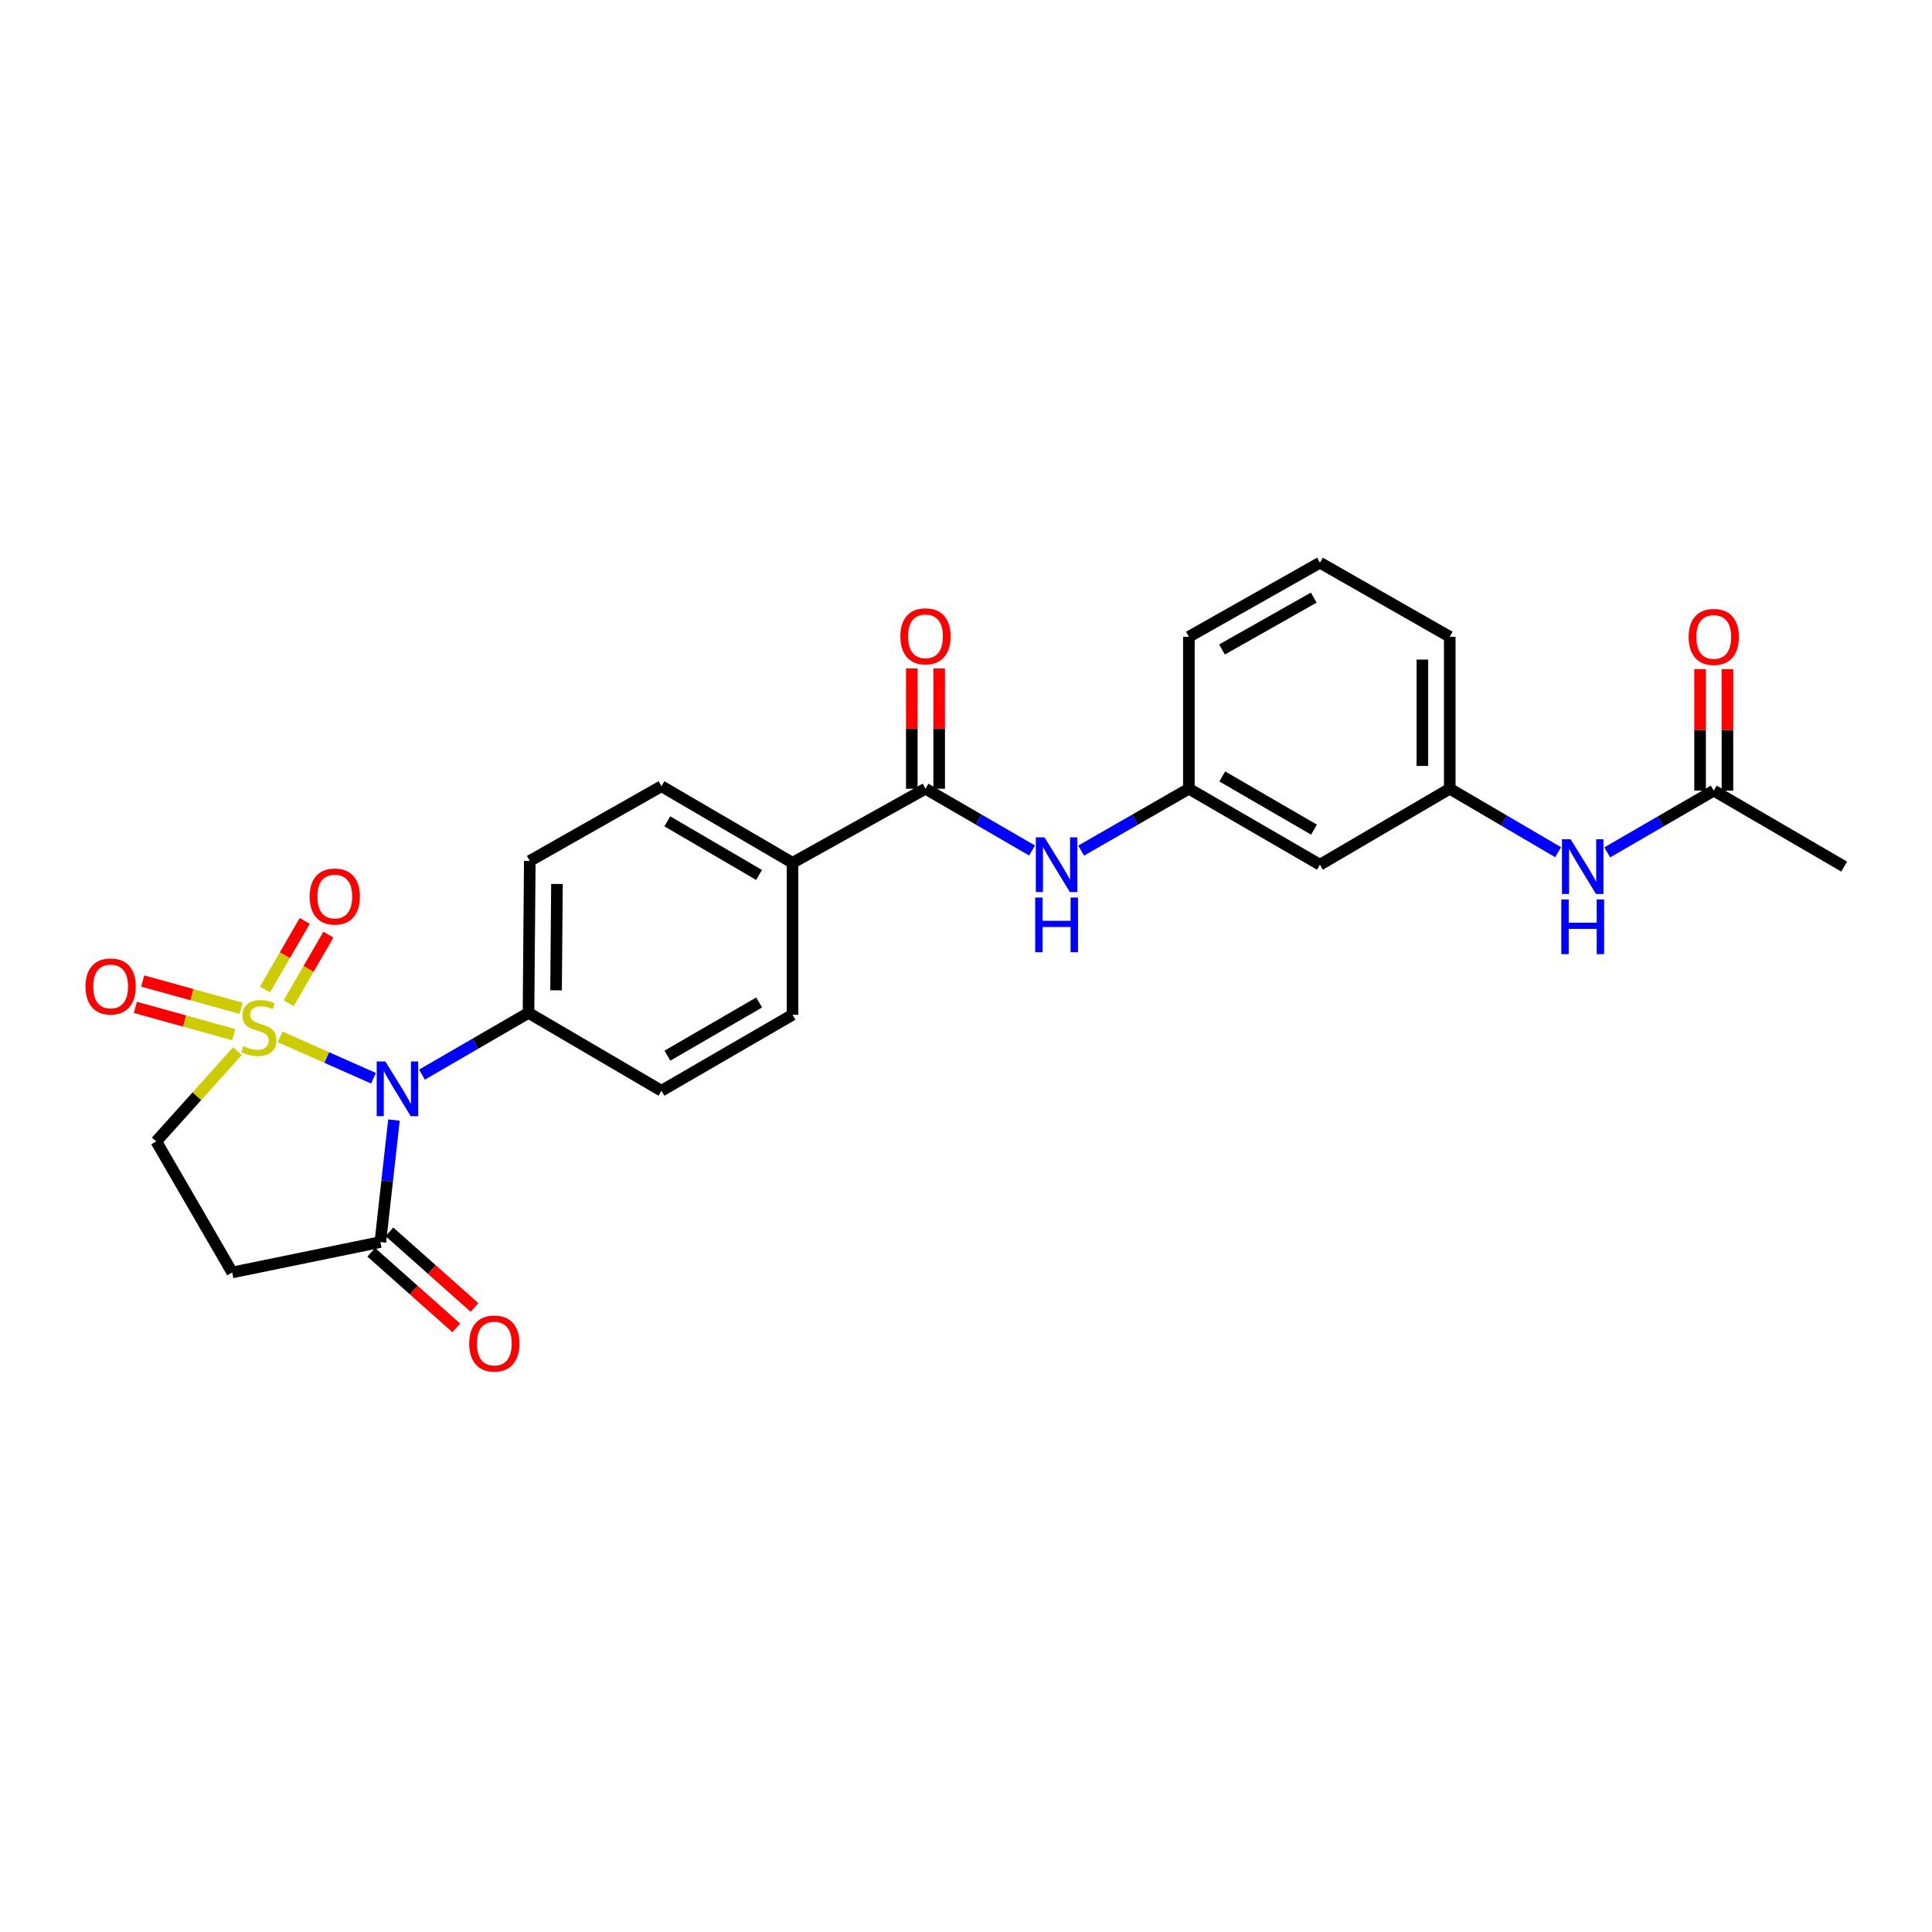 <?xml version='1.0' encoding='iso-8859-1'?>
<svg version='1.1' baseProfile='full'
              xmlns='http://www.w3.org/2000/svg'
                      xmlns:rdkit='http://www.rdkit.org/xml'
                      xmlns:xlink='http://www.w3.org/1999/xlink'
                  xml:space='preserve'
width='1000px' height='1000px' viewBox='0 0 1000 1000'>
<!-- END OF HEADER -->
<rect style='opacity:1.0;fill:#FFFFFF;stroke:none' width='1000' height='1000' x='0' y='0'> </rect>
<path class='bond-0' d='M 145.003,536.68 L 169.16,547.385' style='fill:none;fill-rule:evenodd;stroke:#CCCC00;stroke-width:6px;stroke-linecap:butt;stroke-linejoin:miter;stroke-opacity:1' />
<path class='bond-0' d='M 169.16,547.385 L 193.317,558.09' style='fill:none;fill-rule:evenodd;stroke:#0000FF;stroke-width:6px;stroke-linecap:butt;stroke-linejoin:miter;stroke-opacity:1' />
<path class='bond-4' d='M 122.897,544.083 L 101.883,567.435' style='fill:none;fill-rule:evenodd;stroke:#CCCC00;stroke-width:6px;stroke-linecap:butt;stroke-linejoin:miter;stroke-opacity:1' />
<path class='bond-4' d='M 101.883,567.435 L 80.87,590.788' style='fill:none;fill-rule:evenodd;stroke:#000000;stroke-width:6px;stroke-linecap:butt;stroke-linejoin:miter;stroke-opacity:1' />
<path class='bond-7' d='M 149.412,519.259 L 159.701,501.516' style='fill:none;fill-rule:evenodd;stroke:#CCCC00;stroke-width:6px;stroke-linecap:butt;stroke-linejoin:miter;stroke-opacity:1' />
<path class='bond-7' d='M 159.701,501.516 L 169.99,483.773' style='fill:none;fill-rule:evenodd;stroke:#FF0000;stroke-width:6px;stroke-linecap:butt;stroke-linejoin:miter;stroke-opacity:1' />
<path class='bond-7' d='M 137.159,512.154 L 147.448,494.411' style='fill:none;fill-rule:evenodd;stroke:#CCCC00;stroke-width:6px;stroke-linecap:butt;stroke-linejoin:miter;stroke-opacity:1' />
<path class='bond-7' d='M 147.448,494.411 L 157.737,476.667' style='fill:none;fill-rule:evenodd;stroke:#FF0000;stroke-width:6px;stroke-linecap:butt;stroke-linejoin:miter;stroke-opacity:1' />
<path class='bond-8' d='M 124.785,521.891 L 99.326,514.828' style='fill:none;fill-rule:evenodd;stroke:#CCCC00;stroke-width:6px;stroke-linecap:butt;stroke-linejoin:miter;stroke-opacity:1' />
<path class='bond-8' d='M 99.326,514.828 L 73.867,507.764' style='fill:none;fill-rule:evenodd;stroke:#FF0000;stroke-width:6px;stroke-linecap:butt;stroke-linejoin:miter;stroke-opacity:1' />
<path class='bond-8' d='M 120.998,535.54 L 95.539,528.476' style='fill:none;fill-rule:evenodd;stroke:#CCCC00;stroke-width:6px;stroke-linecap:butt;stroke-linejoin:miter;stroke-opacity:1' />
<path class='bond-8' d='M 95.539,528.476 L 70.08,521.413' style='fill:none;fill-rule:evenodd;stroke:#FF0000;stroke-width:6px;stroke-linecap:butt;stroke-linejoin:miter;stroke-opacity:1' />
<path class='bond-1' d='M 203.914,579.74 L 200.39,611.314' style='fill:none;fill-rule:evenodd;stroke:#0000FF;stroke-width:6px;stroke-linecap:butt;stroke-linejoin:miter;stroke-opacity:1' />
<path class='bond-1' d='M 200.39,611.314 L 196.865,642.888' style='fill:none;fill-rule:evenodd;stroke:#000000;stroke-width:6px;stroke-linecap:butt;stroke-linejoin:miter;stroke-opacity:1' />
<path class='bond-6' d='M 218.418,556.223 L 245.987,540.244' style='fill:none;fill-rule:evenodd;stroke:#0000FF;stroke-width:6px;stroke-linecap:butt;stroke-linejoin:miter;stroke-opacity:1' />
<path class='bond-6' d='M 245.987,540.244 L 273.555,524.264' style='fill:none;fill-rule:evenodd;stroke:#000000;stroke-width:6px;stroke-linecap:butt;stroke-linejoin:miter;stroke-opacity:1' />
<path class='bond-13' d='M 192.16,648.181 L 214.174,667.749' style='fill:none;fill-rule:evenodd;stroke:#000000;stroke-width:6px;stroke-linecap:butt;stroke-linejoin:miter;stroke-opacity:1' />
<path class='bond-13' d='M 214.174,667.749 L 236.187,687.317' style='fill:none;fill-rule:evenodd;stroke:#FF0000;stroke-width:6px;stroke-linecap:butt;stroke-linejoin:miter;stroke-opacity:1' />
<path class='bond-13' d='M 201.57,637.595 L 223.584,657.163' style='fill:none;fill-rule:evenodd;stroke:#000000;stroke-width:6px;stroke-linecap:butt;stroke-linejoin:miter;stroke-opacity:1' />
<path class='bond-13' d='M 223.584,657.163 L 245.598,676.731' style='fill:none;fill-rule:evenodd;stroke:#FF0000;stroke-width:6px;stroke-linecap:butt;stroke-linejoin:miter;stroke-opacity:1' />
<path class='bond-26' d='M 196.865,642.888 L 120.19,658.618' style='fill:none;fill-rule:evenodd;stroke:#000000;stroke-width:6px;stroke-linecap:butt;stroke-linejoin:miter;stroke-opacity:1' />
<path class='bond-2' d='M 479.036,408.245 L 410.207,446.59' style='fill:none;fill-rule:evenodd;stroke:#000000;stroke-width:6px;stroke-linecap:butt;stroke-linejoin:miter;stroke-opacity:1' />
<path class='bond-5' d='M 479.036,408.245 L 506.612,424.229' style='fill:none;fill-rule:evenodd;stroke:#000000;stroke-width:6px;stroke-linecap:butt;stroke-linejoin:miter;stroke-opacity:1' />
<path class='bond-5' d='M 506.612,424.229 L 534.189,440.212' style='fill:none;fill-rule:evenodd;stroke:#0000FF;stroke-width:6px;stroke-linecap:butt;stroke-linejoin:miter;stroke-opacity:1' />
<path class='bond-14' d='M 486.118,408.245 L 486.118,377.126' style='fill:none;fill-rule:evenodd;stroke:#000000;stroke-width:6px;stroke-linecap:butt;stroke-linejoin:miter;stroke-opacity:1' />
<path class='bond-14' d='M 486.118,377.126 L 486.118,346.007' style='fill:none;fill-rule:evenodd;stroke:#FF0000;stroke-width:6px;stroke-linecap:butt;stroke-linejoin:miter;stroke-opacity:1' />
<path class='bond-14' d='M 471.954,408.245 L 471.954,377.126' style='fill:none;fill-rule:evenodd;stroke:#000000;stroke-width:6px;stroke-linecap:butt;stroke-linejoin:miter;stroke-opacity:1' />
<path class='bond-14' d='M 471.954,377.126 L 471.954,346.007' style='fill:none;fill-rule:evenodd;stroke:#FF0000;stroke-width:6px;stroke-linecap:butt;stroke-linejoin:miter;stroke-opacity:1' />
<path class='bond-3' d='M 120.19,658.618 L 80.87,590.788' style='fill:none;fill-rule:evenodd;stroke:#000000;stroke-width:6px;stroke-linecap:butt;stroke-linejoin:miter;stroke-opacity:1' />
<path class='bond-12' d='M 559.603,440.271 L 587.484,424.258' style='fill:none;fill-rule:evenodd;stroke:#0000FF;stroke-width:6px;stroke-linecap:butt;stroke-linejoin:miter;stroke-opacity:1' />
<path class='bond-12' d='M 587.484,424.258 L 615.364,408.245' style='fill:none;fill-rule:evenodd;stroke:#000000;stroke-width:6px;stroke-linecap:butt;stroke-linejoin:miter;stroke-opacity:1' />
<path class='bond-18' d='M 273.555,524.264 L 274.216,445.614' style='fill:none;fill-rule:evenodd;stroke:#000000;stroke-width:6px;stroke-linecap:butt;stroke-linejoin:miter;stroke-opacity:1' />
<path class='bond-18' d='M 287.818,512.586 L 288.281,457.531' style='fill:none;fill-rule:evenodd;stroke:#000000;stroke-width:6px;stroke-linecap:butt;stroke-linejoin:miter;stroke-opacity:1' />
<path class='bond-19' d='M 273.555,524.264 L 342.377,564.569' style='fill:none;fill-rule:evenodd;stroke:#000000;stroke-width:6px;stroke-linecap:butt;stroke-linejoin:miter;stroke-opacity:1' />
<path class='bond-9' d='M 410.207,446.59 L 410.207,525.24' style='fill:none;fill-rule:evenodd;stroke:#000000;stroke-width:6px;stroke-linecap:butt;stroke-linejoin:miter;stroke-opacity:1' />
<path class='bond-27' d='M 410.207,446.59 L 342.377,406.947' style='fill:none;fill-rule:evenodd;stroke:#000000;stroke-width:6px;stroke-linecap:butt;stroke-linejoin:miter;stroke-opacity:1' />
<path class='bond-27' d='M 392.885,452.872 L 345.404,425.122' style='fill:none;fill-rule:evenodd;stroke:#000000;stroke-width:6px;stroke-linecap:butt;stroke-linejoin:miter;stroke-opacity:1' />
<path class='bond-10' d='M 887.038,409.229 L 859.473,425.211' style='fill:none;fill-rule:evenodd;stroke:#000000;stroke-width:6px;stroke-linecap:butt;stroke-linejoin:miter;stroke-opacity:1' />
<path class='bond-10' d='M 859.473,425.211 L 831.908,441.194' style='fill:none;fill-rule:evenodd;stroke:#0000FF;stroke-width:6px;stroke-linecap:butt;stroke-linejoin:miter;stroke-opacity:1' />
<path class='bond-17' d='M 894.12,409.229 L 894.12,377.787' style='fill:none;fill-rule:evenodd;stroke:#000000;stroke-width:6px;stroke-linecap:butt;stroke-linejoin:miter;stroke-opacity:1' />
<path class='bond-17' d='M 894.12,377.787 L 894.12,346.346' style='fill:none;fill-rule:evenodd;stroke:#FF0000;stroke-width:6px;stroke-linecap:butt;stroke-linejoin:miter;stroke-opacity:1' />
<path class='bond-17' d='M 879.956,409.229 L 879.956,377.787' style='fill:none;fill-rule:evenodd;stroke:#000000;stroke-width:6px;stroke-linecap:butt;stroke-linejoin:miter;stroke-opacity:1' />
<path class='bond-17' d='M 879.956,377.787 L 879.956,346.346' style='fill:none;fill-rule:evenodd;stroke:#FF0000;stroke-width:6px;stroke-linecap:butt;stroke-linejoin:miter;stroke-opacity:1' />
<path class='bond-23' d='M 887.038,409.229 L 954.545,448.557' style='fill:none;fill-rule:evenodd;stroke:#000000;stroke-width:6px;stroke-linecap:butt;stroke-linejoin:miter;stroke-opacity:1' />
<path class='bond-11' d='M 806.474,441.098 L 778.431,424.672' style='fill:none;fill-rule:evenodd;stroke:#0000FF;stroke-width:6px;stroke-linecap:butt;stroke-linejoin:miter;stroke-opacity:1' />
<path class='bond-11' d='M 778.431,424.672 L 750.387,408.245' style='fill:none;fill-rule:evenodd;stroke:#000000;stroke-width:6px;stroke-linecap:butt;stroke-linejoin:miter;stroke-opacity:1' />
<path class='bond-15' d='M 615.364,408.245 L 683.202,447.574' style='fill:none;fill-rule:evenodd;stroke:#000000;stroke-width:6px;stroke-linecap:butt;stroke-linejoin:miter;stroke-opacity:1' />
<path class='bond-15' d='M 632.644,401.891 L 680.131,429.421' style='fill:none;fill-rule:evenodd;stroke:#000000;stroke-width:6px;stroke-linecap:butt;stroke-linejoin:miter;stroke-opacity:1' />
<path class='bond-24' d='M 615.364,408.245 L 615.364,329.595' style='fill:none;fill-rule:evenodd;stroke:#000000;stroke-width:6px;stroke-linecap:butt;stroke-linejoin:miter;stroke-opacity:1' />
<path class='bond-16' d='M 683.202,447.574 L 750.387,408.245' style='fill:none;fill-rule:evenodd;stroke:#000000;stroke-width:6px;stroke-linecap:butt;stroke-linejoin:miter;stroke-opacity:1' />
<path class='bond-28' d='M 750.387,408.245 L 750.387,329.595' style='fill:none;fill-rule:evenodd;stroke:#000000;stroke-width:6px;stroke-linecap:butt;stroke-linejoin:miter;stroke-opacity:1' />
<path class='bond-28' d='M 736.223,396.448 L 736.223,341.393' style='fill:none;fill-rule:evenodd;stroke:#000000;stroke-width:6px;stroke-linecap:butt;stroke-linejoin:miter;stroke-opacity:1' />
<path class='bond-20' d='M 274.216,445.614 L 342.377,406.947' style='fill:none;fill-rule:evenodd;stroke:#000000;stroke-width:6px;stroke-linecap:butt;stroke-linejoin:miter;stroke-opacity:1' />
<path class='bond-21' d='M 342.377,564.569 L 410.207,525.24' style='fill:none;fill-rule:evenodd;stroke:#000000;stroke-width:6px;stroke-linecap:butt;stroke-linejoin:miter;stroke-opacity:1' />
<path class='bond-21' d='M 345.447,546.416 L 392.927,518.886' style='fill:none;fill-rule:evenodd;stroke:#000000;stroke-width:6px;stroke-linecap:butt;stroke-linejoin:miter;stroke-opacity:1' />
<path class='bond-22' d='M 683.202,291.25 L 615.364,329.595' style='fill:none;fill-rule:evenodd;stroke:#000000;stroke-width:6px;stroke-linecap:butt;stroke-linejoin:miter;stroke-opacity:1' />
<path class='bond-22' d='M 679.996,309.332 L 632.51,336.174' style='fill:none;fill-rule:evenodd;stroke:#000000;stroke-width:6px;stroke-linecap:butt;stroke-linejoin:miter;stroke-opacity:1' />
<path class='bond-25' d='M 683.202,291.25 L 750.387,329.595' style='fill:none;fill-rule:evenodd;stroke:#000000;stroke-width:6px;stroke-linecap:butt;stroke-linejoin:miter;stroke-opacity:1' />
<path  class='atom-0' d='M 125.961 541.507
Q 126.281 541.627, 127.601 542.187
Q 128.921 542.747, 130.361 543.107
Q 131.841 543.427, 133.281 543.427
Q 135.961 543.427, 137.521 542.147
Q 139.081 540.827, 139.081 538.547
Q 139.081 536.987, 138.281 536.027
Q 137.521 535.067, 136.321 534.547
Q 135.121 534.027, 133.121 533.427
Q 130.601 532.667, 129.081 531.947
Q 127.601 531.227, 126.521 529.707
Q 125.481 528.187, 125.481 525.627
Q 125.481 522.067, 127.881 519.867
Q 130.321 517.667, 135.121 517.667
Q 138.401 517.667, 142.121 519.227
L 141.201 522.307
Q 137.801 520.907, 135.241 520.907
Q 132.481 520.907, 130.961 522.067
Q 129.441 523.187, 129.481 525.147
Q 129.481 526.667, 130.241 527.587
Q 131.041 528.507, 132.161 529.027
Q 133.321 529.547, 135.241 530.147
Q 137.801 530.947, 139.321 531.747
Q 140.841 532.547, 141.921 534.187
Q 143.041 535.787, 143.041 538.547
Q 143.041 542.467, 140.401 544.587
Q 137.801 546.667, 133.441 546.667
Q 130.921 546.667, 129.001 546.107
Q 127.121 545.587, 124.881 544.667
L 125.961 541.507
' fill='#CCCC00'/>
<path  class='atom-1' d='M 199.458 549.425
L 208.738 564.425
Q 209.658 565.905, 211.138 568.585
Q 212.618 571.265, 212.698 571.425
L 212.698 549.425
L 216.458 549.425
L 216.458 577.745
L 212.578 577.745
L 202.618 561.345
Q 201.458 559.425, 200.218 557.225
Q 199.018 555.025, 198.658 554.345
L 198.658 577.745
L 194.978 577.745
L 194.978 549.425
L 199.458 549.425
' fill='#0000FF'/>
<path  class='atom-6' d='M 540.629 433.414
L 549.909 448.414
Q 550.829 449.894, 552.309 452.574
Q 553.789 455.254, 553.869 455.414
L 553.869 433.414
L 557.629 433.414
L 557.629 461.734
L 553.749 461.734
L 543.789 445.334
Q 542.629 443.414, 541.389 441.214
Q 540.189 439.014, 539.829 438.334
L 539.829 461.734
L 536.149 461.734
L 536.149 433.414
L 540.629 433.414
' fill='#0000FF'/>
<path  class='atom-6' d='M 535.809 464.566
L 539.649 464.566
L 539.649 476.606
L 554.129 476.606
L 554.129 464.566
L 557.969 464.566
L 557.969 492.886
L 554.129 492.886
L 554.129 479.806
L 539.649 479.806
L 539.649 492.886
L 535.809 492.886
L 535.809 464.566
' fill='#0000FF'/>
<path  class='atom-8' d='M 160.29 464.045
Q 160.29 457.245, 163.65 453.445
Q 167.01 449.645, 173.29 449.645
Q 179.57 449.645, 182.93 453.445
Q 186.29 457.245, 186.29 464.045
Q 186.29 470.925, 182.89 474.845
Q 179.49 478.725, 173.29 478.725
Q 167.05 478.725, 163.65 474.845
Q 160.29 470.965, 160.29 464.045
M 173.29 475.525
Q 177.61 475.525, 179.93 472.645
Q 182.29 469.725, 182.29 464.045
Q 182.29 458.485, 179.93 455.685
Q 177.61 452.845, 173.29 452.845
Q 168.97 452.845, 166.61 455.645
Q 164.29 458.445, 164.29 464.045
Q 164.29 469.765, 166.61 472.645
Q 168.97 475.525, 173.29 475.525
' fill='#FF0000'/>
<path  class='atom-9' d='M 44.271 510.589
Q 44.271 503.789, 47.631 499.989
Q 50.991 496.189, 57.271 496.189
Q 63.551 496.189, 66.911 499.989
Q 70.271 503.789, 70.271 510.589
Q 70.271 517.469, 66.871 521.389
Q 63.471 525.269, 57.271 525.269
Q 51.031 525.269, 47.631 521.389
Q 44.271 517.509, 44.271 510.589
M 57.271 522.069
Q 61.591 522.069, 63.911 519.189
Q 66.271 516.269, 66.271 510.589
Q 66.271 505.029, 63.911 502.229
Q 61.591 499.389, 57.271 499.389
Q 52.951 499.389, 50.591 502.189
Q 48.271 504.989, 48.271 510.589
Q 48.271 516.309, 50.591 519.189
Q 52.951 522.069, 57.271 522.069
' fill='#FF0000'/>
<path  class='atom-12' d='M 812.948 434.397
L 822.228 449.397
Q 823.148 450.877, 824.628 453.557
Q 826.108 456.237, 826.188 456.397
L 826.188 434.397
L 829.948 434.397
L 829.948 462.717
L 826.068 462.717
L 816.108 446.317
Q 814.948 444.397, 813.708 442.197
Q 812.508 439.997, 812.148 439.317
L 812.148 462.717
L 808.468 462.717
L 808.468 434.397
L 812.948 434.397
' fill='#0000FF'/>
<path  class='atom-12' d='M 808.128 465.549
L 811.968 465.549
L 811.968 477.589
L 826.448 477.589
L 826.448 465.549
L 830.288 465.549
L 830.288 493.869
L 826.448 493.869
L 826.448 480.789
L 811.968 480.789
L 811.968 493.869
L 808.128 493.869
L 808.128 465.549
' fill='#0000FF'/>
<path  class='atom-14' d='M 242.866 695.414
Q 242.866 688.614, 246.226 684.814
Q 249.586 681.014, 255.866 681.014
Q 262.146 681.014, 265.506 684.814
Q 268.866 688.614, 268.866 695.414
Q 268.866 702.294, 265.466 706.214
Q 262.066 710.094, 255.866 710.094
Q 249.626 710.094, 246.226 706.214
Q 242.866 702.334, 242.866 695.414
M 255.866 706.894
Q 260.186 706.894, 262.506 704.014
Q 264.866 701.094, 264.866 695.414
Q 264.866 689.854, 262.506 687.054
Q 260.186 684.214, 255.866 684.214
Q 251.546 684.214, 249.186 687.014
Q 246.866 689.814, 246.866 695.414
Q 246.866 701.134, 249.186 704.014
Q 251.546 706.894, 255.866 706.894
' fill='#FF0000'/>
<path  class='atom-15' d='M 466.036 329.353
Q 466.036 322.553, 469.396 318.753
Q 472.756 314.953, 479.036 314.953
Q 485.316 314.953, 488.676 318.753
Q 492.036 322.553, 492.036 329.353
Q 492.036 336.233, 488.636 340.153
Q 485.236 344.033, 479.036 344.033
Q 472.796 344.033, 469.396 340.153
Q 466.036 336.273, 466.036 329.353
M 479.036 340.833
Q 483.356 340.833, 485.676 337.953
Q 488.036 335.033, 488.036 329.353
Q 488.036 323.793, 485.676 320.993
Q 483.356 318.153, 479.036 318.153
Q 474.716 318.153, 472.356 320.953
Q 470.036 323.753, 470.036 329.353
Q 470.036 335.073, 472.356 337.953
Q 474.716 340.833, 479.036 340.833
' fill='#FF0000'/>
<path  class='atom-18' d='M 874.038 329.675
Q 874.038 322.875, 877.398 319.075
Q 880.758 315.275, 887.038 315.275
Q 893.318 315.275, 896.678 319.075
Q 900.038 322.875, 900.038 329.675
Q 900.038 336.555, 896.638 340.475
Q 893.238 344.355, 887.038 344.355
Q 880.798 344.355, 877.398 340.475
Q 874.038 336.595, 874.038 329.675
M 887.038 341.155
Q 891.358 341.155, 893.678 338.275
Q 896.038 335.355, 896.038 329.675
Q 896.038 324.115, 893.678 321.315
Q 891.358 318.475, 887.038 318.475
Q 882.718 318.475, 880.358 321.275
Q 878.038 324.075, 878.038 329.675
Q 878.038 335.395, 880.358 338.275
Q 882.718 341.155, 887.038 341.155
' fill='#FF0000'/>
</svg>
